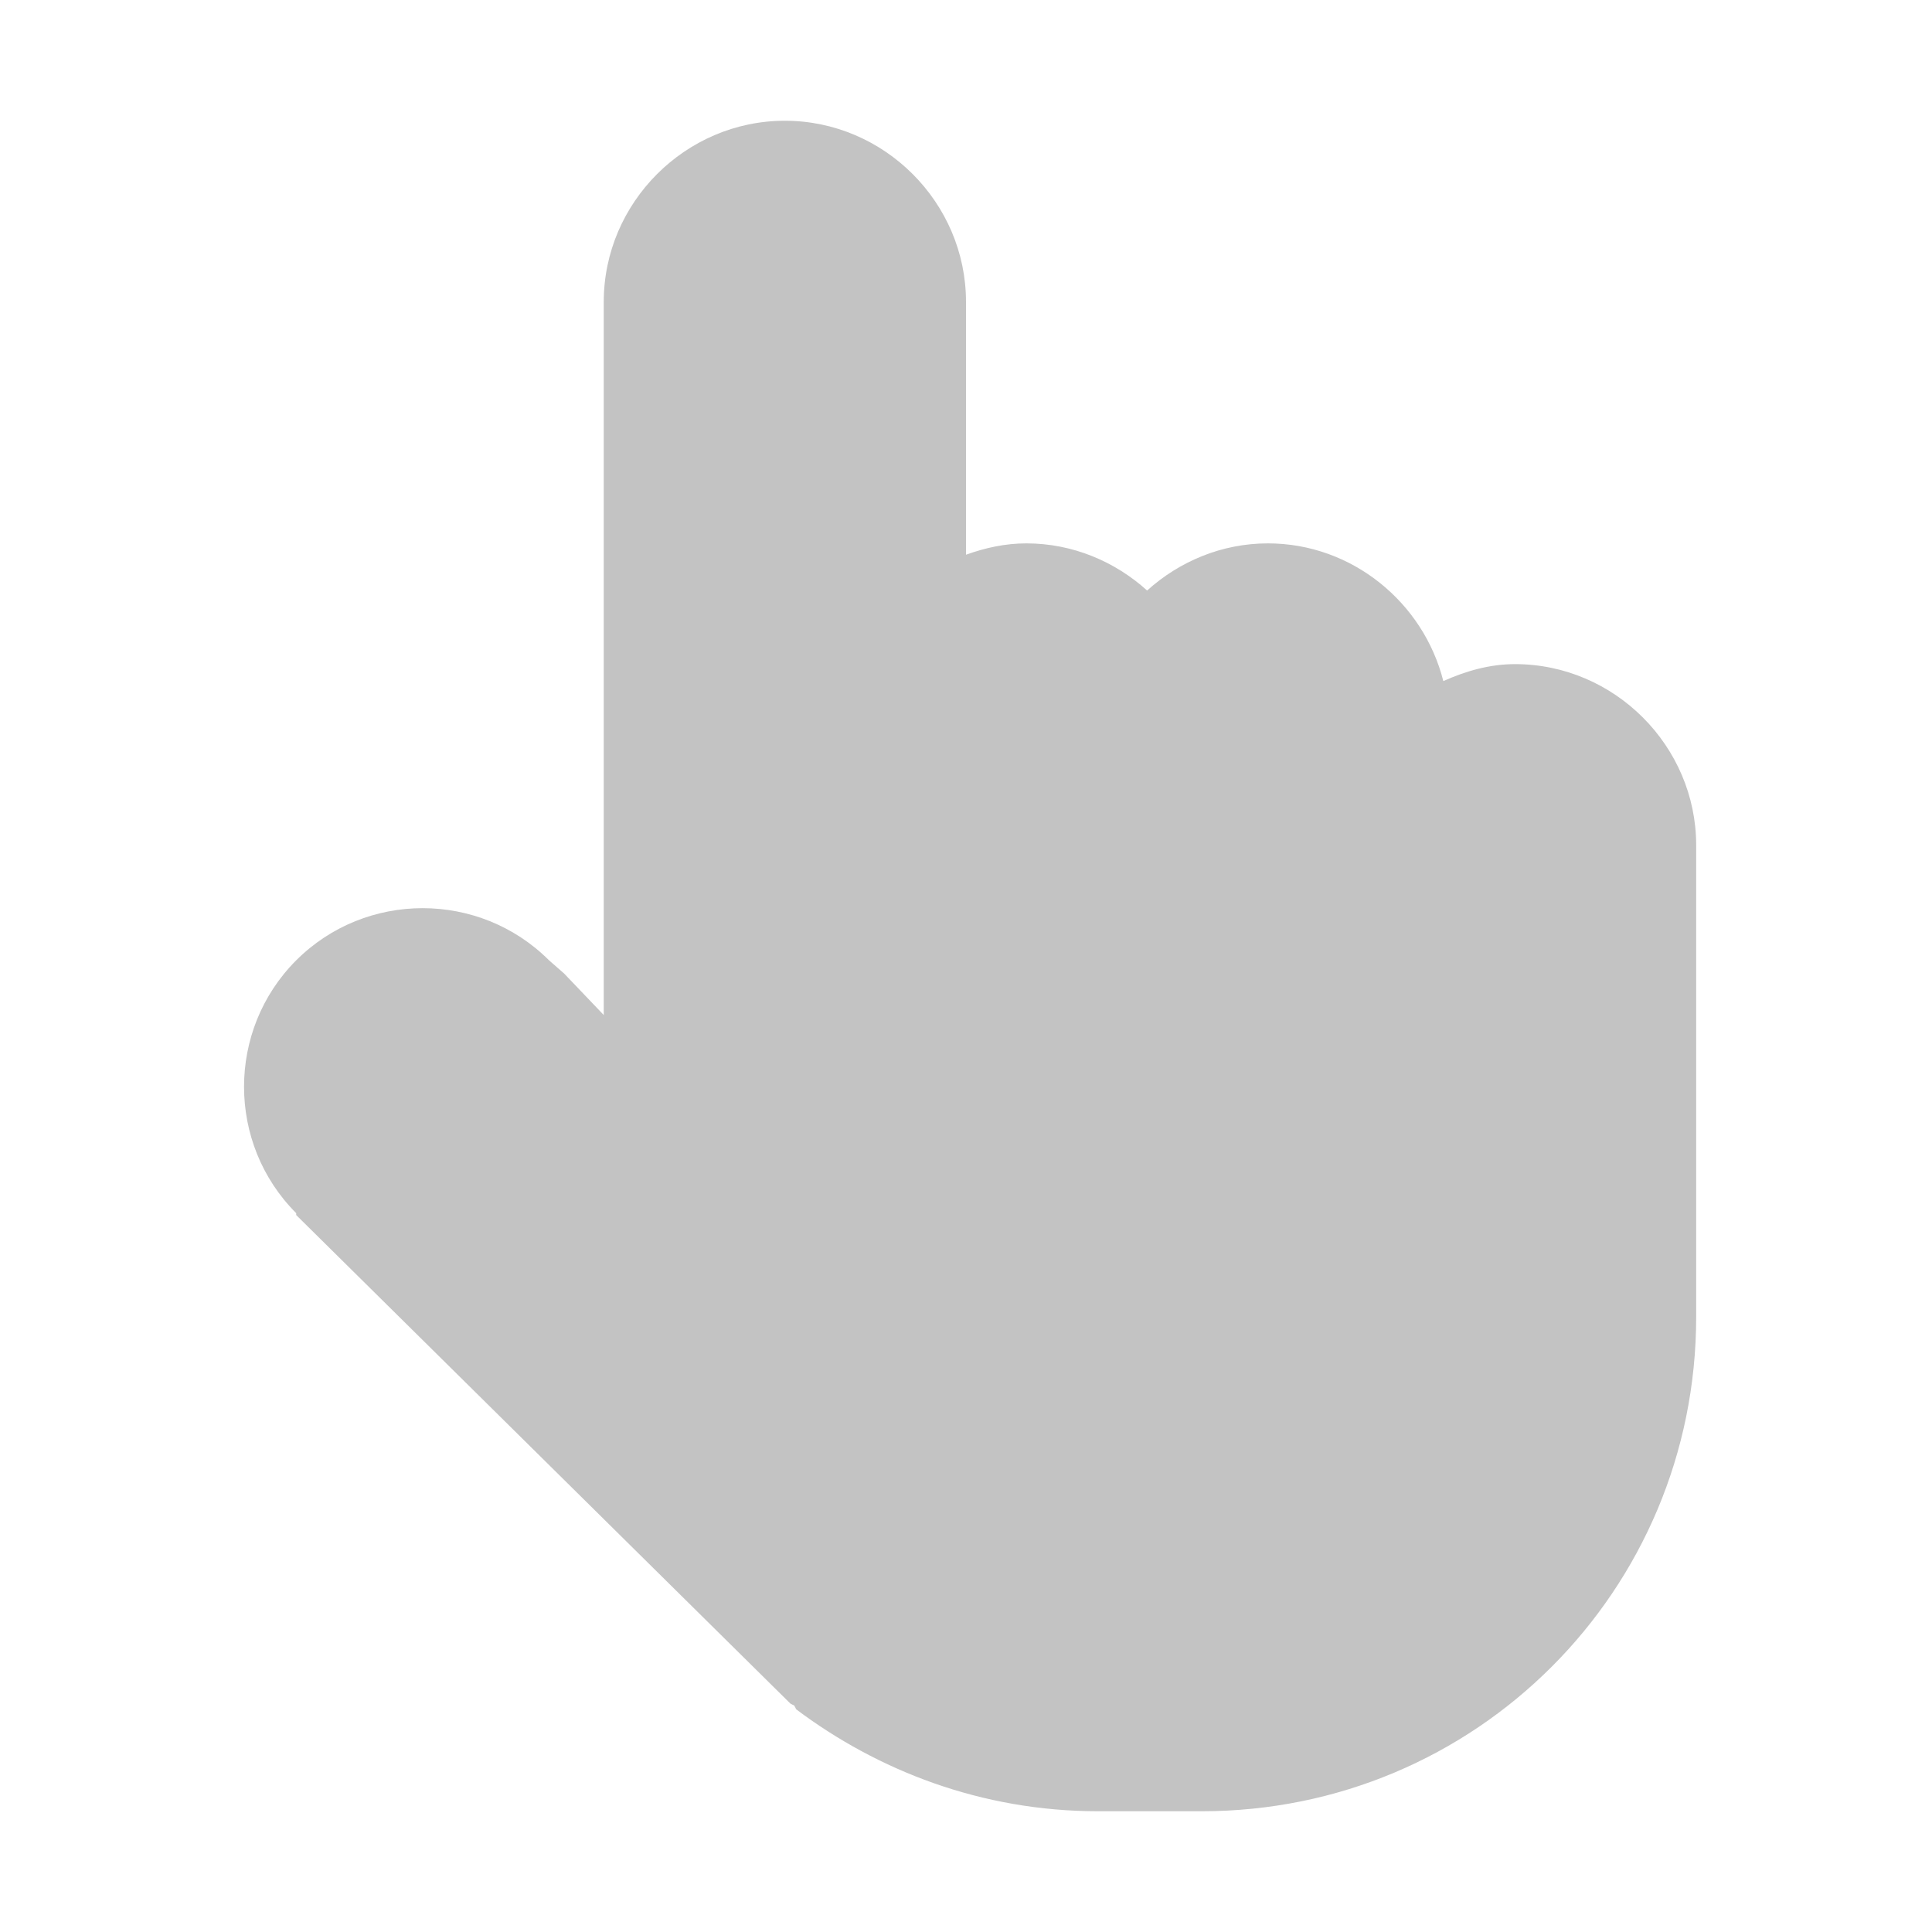<?xml version="1.0" encoding="UTF-8"?> <svg xmlns="http://www.w3.org/2000/svg" width="32" height="32" viewBox="0 0 32 32" fill="none"><path d="M5.5 18L6 17L7.5 16L11 19.5V4.5L13 3L15 4.5V10.5L16.5 10L19 11.5L21 10L23.5 12.5L27 13V22L24.5 27L19 29L14 27.5L5.5 18Z" fill="#C3C3C3"></path><path d="M13 2C11.355 2 10 3.355 10 5V16.812L9.344 16.125L9.094 15.906C7.941 14.754 6.059 14.754 4.906 15.906C3.754 17.059 3.754 18.941 4.906 20.094V20.125L13.094 28.219L13.156 28.25L13.188 28.312C14.535 29.324 16.254 30 18.188 30H19.906C24.441 30 28.094 26.348 28.094 21.812V14C28.094 12.355 26.738 11 25.094 11C24.668 11 24.273 11.117 23.906 11.281C23.578 9.98 22.395 9 21 9C20.234 9 19.531 9.301 19 9.781C18.469 9.301 17.766 9 17 9C16.648 9 16.316 9.074 16 9.188V5C16 3.355 14.645 2 13 2ZM13 4C13.555 4 14 4.445 14 5V16H16V12C16 11.445 16.445 11 17 11C17.555 11 18 11.445 18 12V16H20V12C20 11.445 20.445 11 21 11C21.555 11 22 11.445 22 12V16H24.094V14C24.094 13.445 24.539 13 25.094 13C25.648 13 26.094 13.445 26.094 14V21.812C26.094 25.277 23.371 28 19.906 28H18.188C16.723 28 15.457 27.477 14.406 26.688L6.312 18.688C5.867 18.242 5.867 17.758 6.312 17.312C6.758 16.867 7.242 16.867 7.688 17.312L12 21.625V5C12 4.445 12.445 4 13 4Z" fill="#C3C3C3"></path></svg> 